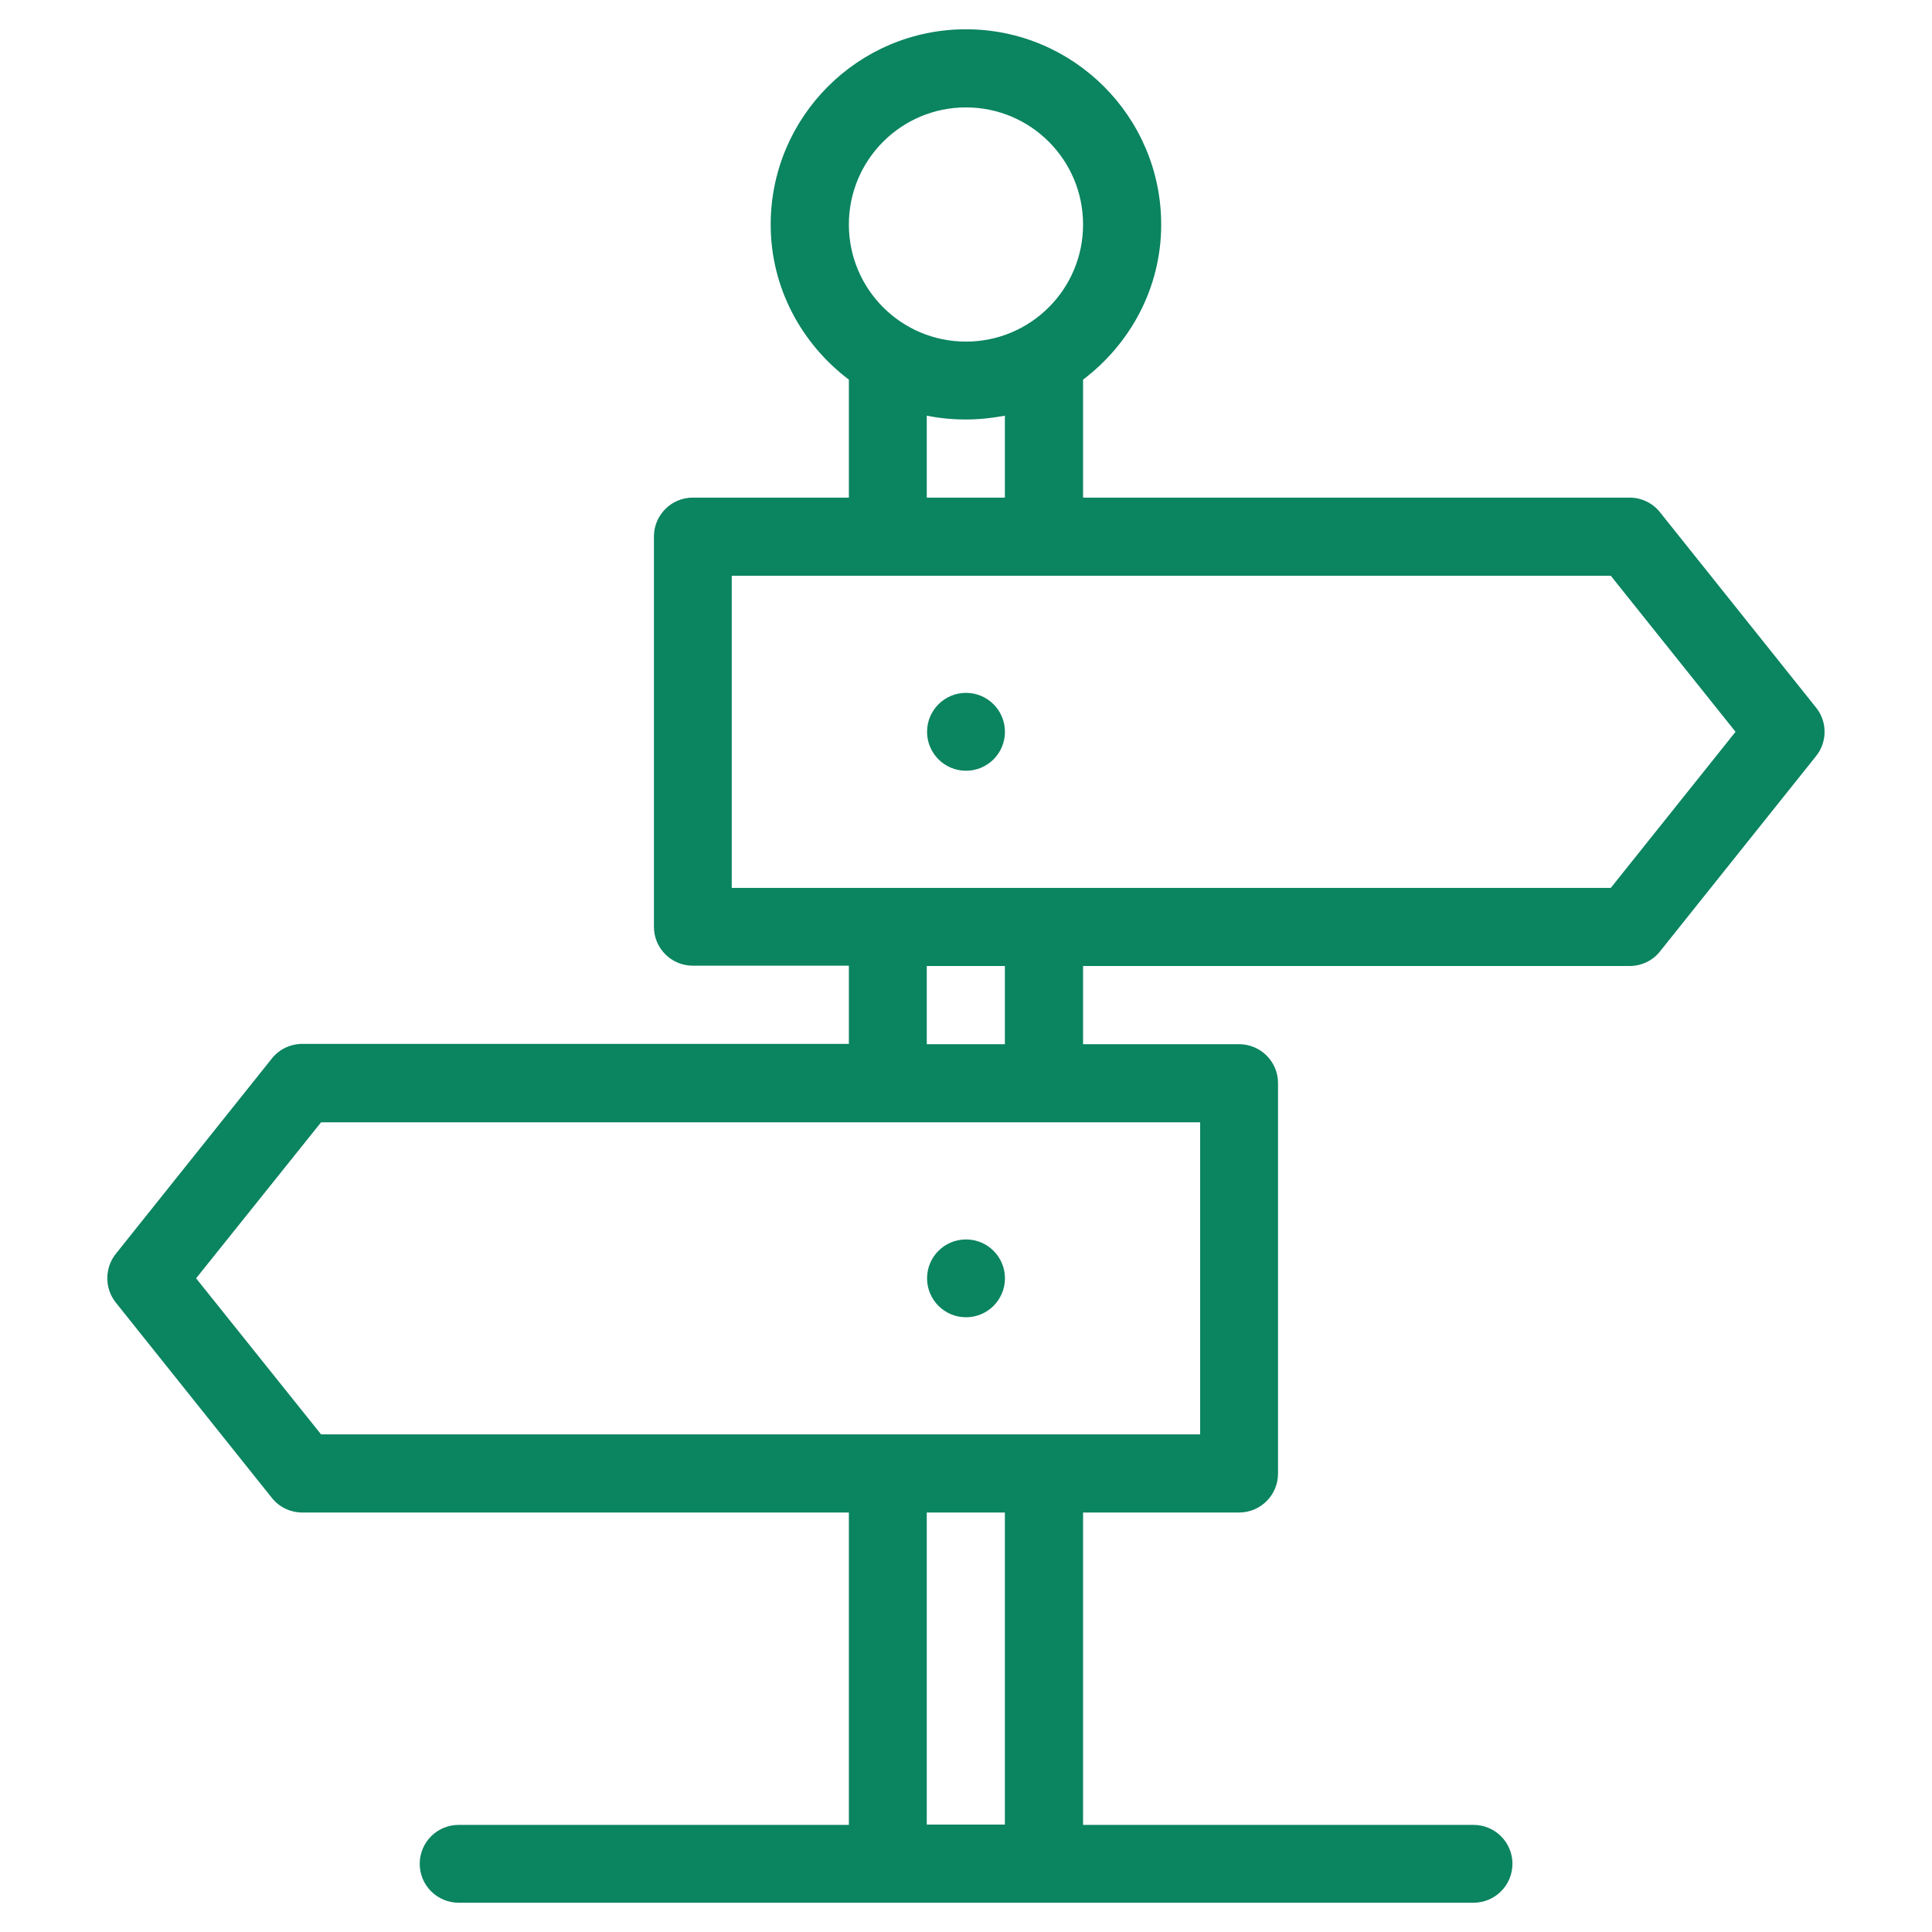 <svg width="32" height="32" viewBox="0 0 32 32" fill="none" xmlns="http://www.w3.org/2000/svg">
    <path d="M30.079 11.719L27.495 8.485C27.374 8.33 27.185 8.242 26.991 8.242H17.939V6.288C18.719 5.697 19.233 4.771 19.233 3.719C19.233 1.935 17.783 0.485 15.999 0.485C14.215 0.485 12.765 1.935 12.765 3.719C12.765 4.771 13.279 5.697 14.06 6.288V8.242H11.476C11.117 8.242 10.831 8.533 10.831 8.887V15.35C10.831 15.709 11.122 15.995 11.476 15.995H14.06V17.29H5.008C4.814 17.29 4.625 17.377 4.503 17.532L1.919 20.766C1.73 21.004 1.73 21.338 1.919 21.576L4.503 24.81C4.625 24.965 4.814 25.052 5.008 25.052H14.06V30.226H7.597C7.238 30.226 6.952 30.516 6.952 30.87C6.952 31.229 7.243 31.515 7.597 31.515H24.406C24.765 31.515 25.051 31.224 25.051 30.87C25.051 30.512 24.76 30.226 24.406 30.226H17.939V25.052H20.523C20.882 25.052 21.168 24.761 21.168 24.407V17.939C21.168 17.581 20.877 17.295 20.523 17.295H17.939V16H26.991C27.185 16 27.374 15.913 27.495 15.758L30.079 12.524C30.268 12.291 30.268 11.951 30.079 11.719ZM15.999 1.779C17.071 1.779 17.939 2.647 17.939 3.719C17.939 4.79 17.071 5.658 15.999 5.658C14.928 5.658 14.06 4.79 14.06 3.719C14.06 2.647 14.928 1.779 15.999 1.779ZM15.354 6.885C15.563 6.928 15.781 6.948 15.999 6.948C16.222 6.948 16.436 6.924 16.644 6.885V8.242H15.35V6.885H15.354ZM16.644 30.221H15.35V25.052H16.644V30.221ZM19.878 23.758H5.318L3.248 21.173L5.318 18.589H19.878V23.758ZM16.644 17.295H15.35V16H16.644V17.295ZM26.68 14.706H12.12V9.537H26.68L28.746 12.121L26.68 14.706Z" fill="#0B8460"/>
    <path d="M16 21.818C16.357 21.818 16.645 21.529 16.645 21.173C16.645 20.817 16.357 20.529 16 20.529C15.644 20.529 15.355 20.817 15.355 21.173C15.355 21.529 15.644 21.818 16 21.818Z" fill="#0B8460"/>
    <path d="M16 12.766C16.357 12.766 16.645 12.477 16.645 12.121C16.645 11.765 16.357 11.476 16 11.476C15.644 11.476 15.355 11.765 15.355 12.121C15.355 12.477 15.644 12.766 16 12.766Z" fill="#0B8460"/>
</svg>
